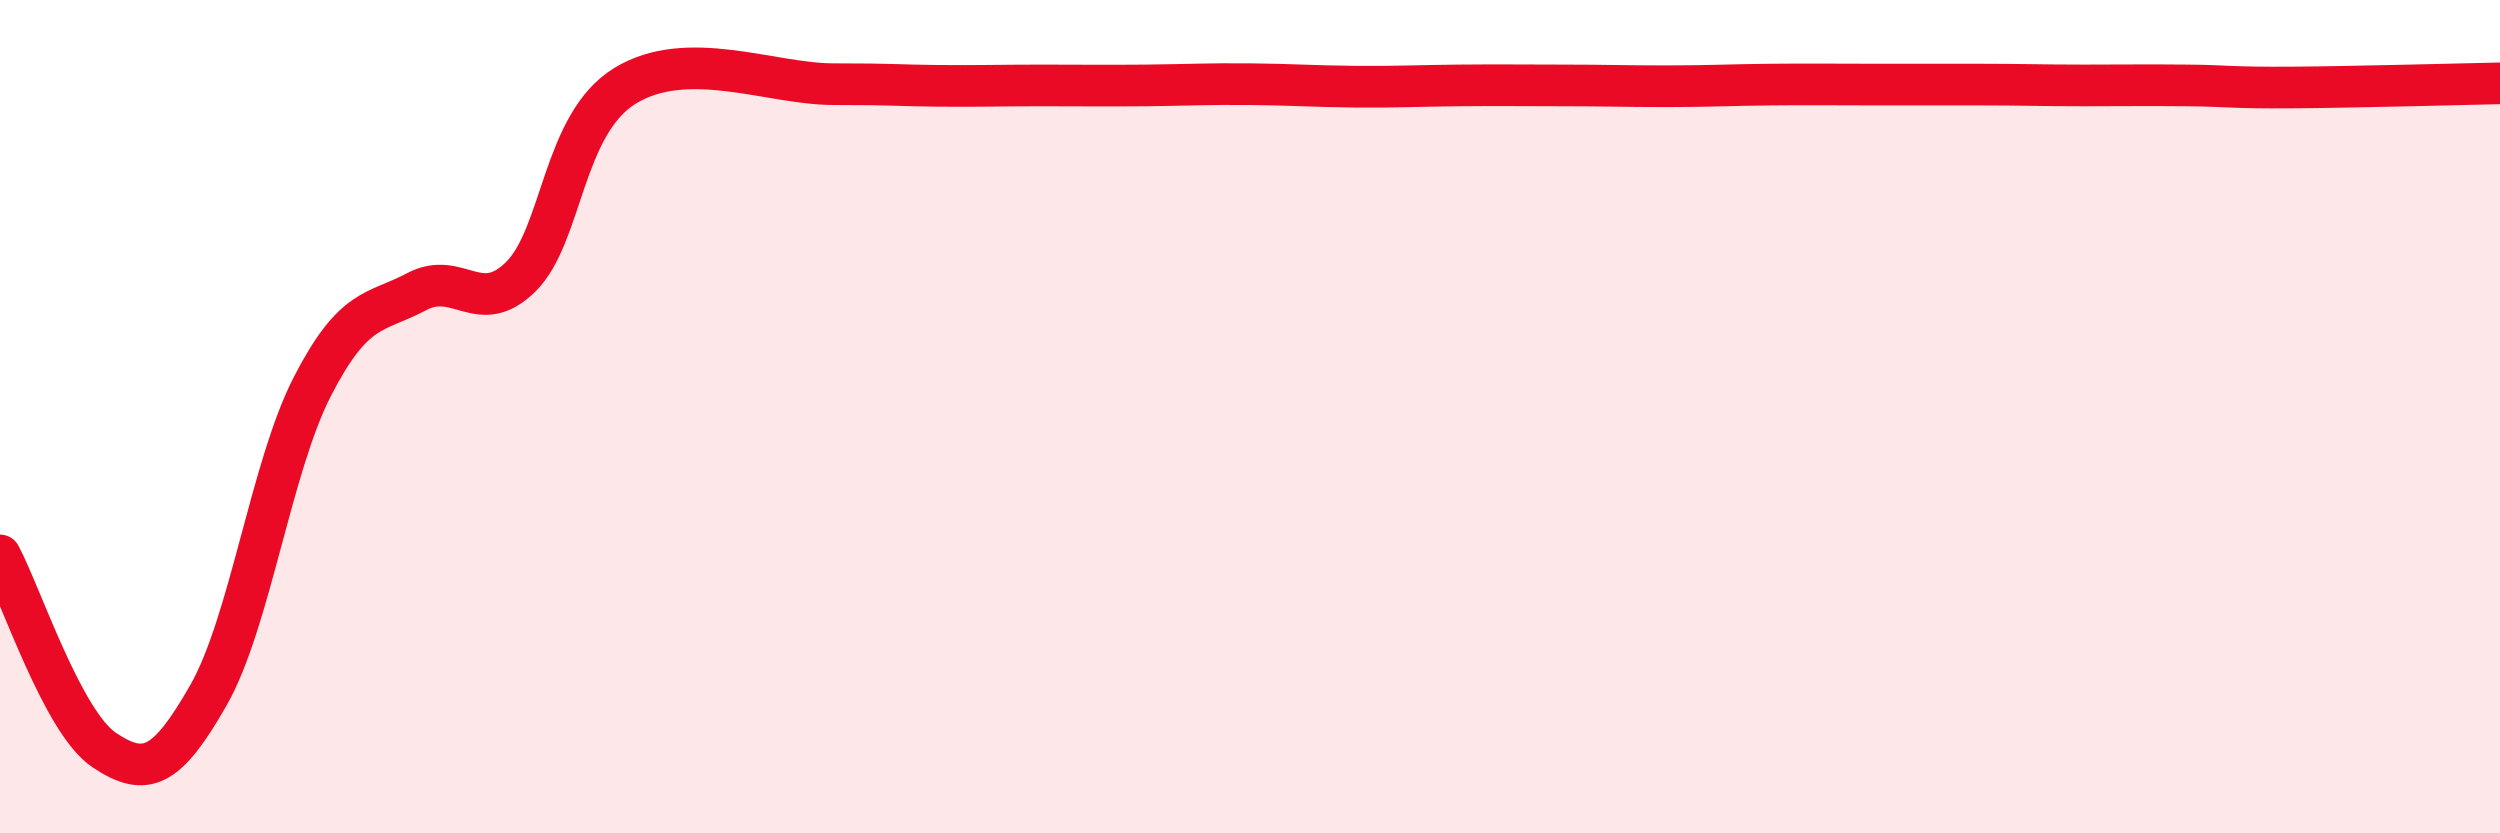 
    <svg width="60" height="20" viewBox="0 0 60 20" xmlns="http://www.w3.org/2000/svg">
      <path
        d="M 0,13.33 C 0.5,14.26 1.5,17.33 2.5,18 C 3.5,18.67 4,18.44 5,16.69 C 6,14.94 6.5,11.21 7.5,9.27 C 8.5,7.33 9,7.53 10,7 C 11,6.47 11.5,7.63 12.5,6.64 C 13.5,5.65 13.5,2.98 15,2.06 C 16.5,1.14 18.5,2.02 20,2.02 C 21.5,2.02 21.5,2.05 22.5,2.06 C 23.5,2.07 24,2.05 25,2.05 C 26,2.05 26.5,2.06 27.5,2.05 C 28.5,2.04 29,2.01 30,2.02 C 31,2.03 31.5,2.07 32.5,2.08 C 33.5,2.09 34,2.06 35,2.05 C 36,2.04 36.5,2.05 37.5,2.05 C 38.5,2.05 39,2.07 40,2.07 C 41,2.07 41.5,2.04 42.5,2.03 C 43.5,2.02 44,2.03 45,2.03 C 46,2.03 46.5,2.03 47.5,2.03 C 48.5,2.03 49,2.05 50,2.05 C 51,2.05 51.5,2.04 52.5,2.05 C 53.5,2.06 53.5,2.11 55,2.1 C 56.5,2.09 59,2.02 60,2L60 20L0 20Z"
        fill="#EB0A25"
        opacity="0.1"
        stroke-linecap="round"
        stroke-linejoin="round"
      />
      <path
        d="M 0,13.33 C 0.5,14.26 1.5,17.33 2.5,18 C 3.5,18.67 4,18.44 5,16.69 C 6,14.94 6.5,11.21 7.5,9.27 C 8.5,7.33 9,7.53 10,7 C 11,6.47 11.5,7.63 12.5,6.64 C 13.5,5.65 13.5,2.98 15,2.06 C 16.5,1.14 18.5,2.02 20,2.02 C 21.5,2.02 21.5,2.05 22.5,2.06 C 23.5,2.07 24,2.05 25,2.05 C 26,2.05 26.5,2.06 27.5,2.05 C 28.5,2.04 29,2.01 30,2.02 C 31,2.03 31.5,2.07 32.5,2.08 C 33.5,2.09 34,2.06 35,2.05 C 36,2.04 36.5,2.05 37.5,2.05 C 38.5,2.05 39,2.07 40,2.07 C 41,2.07 41.5,2.04 42.5,2.03 C 43.5,2.02 44,2.03 45,2.03 C 46,2.03 46.5,2.03 47.5,2.03 C 48.5,2.03 49,2.05 50,2.05 C 51,2.05 51.5,2.04 52.5,2.05 C 53.5,2.06 53.5,2.11 55,2.1 C 56.5,2.09 59,2.02 60,2"
        stroke="#EB0A25"
        stroke-width="1"
        fill="none"
        stroke-linecap="round"
        stroke-linejoin="round"
      />
    </svg>
  